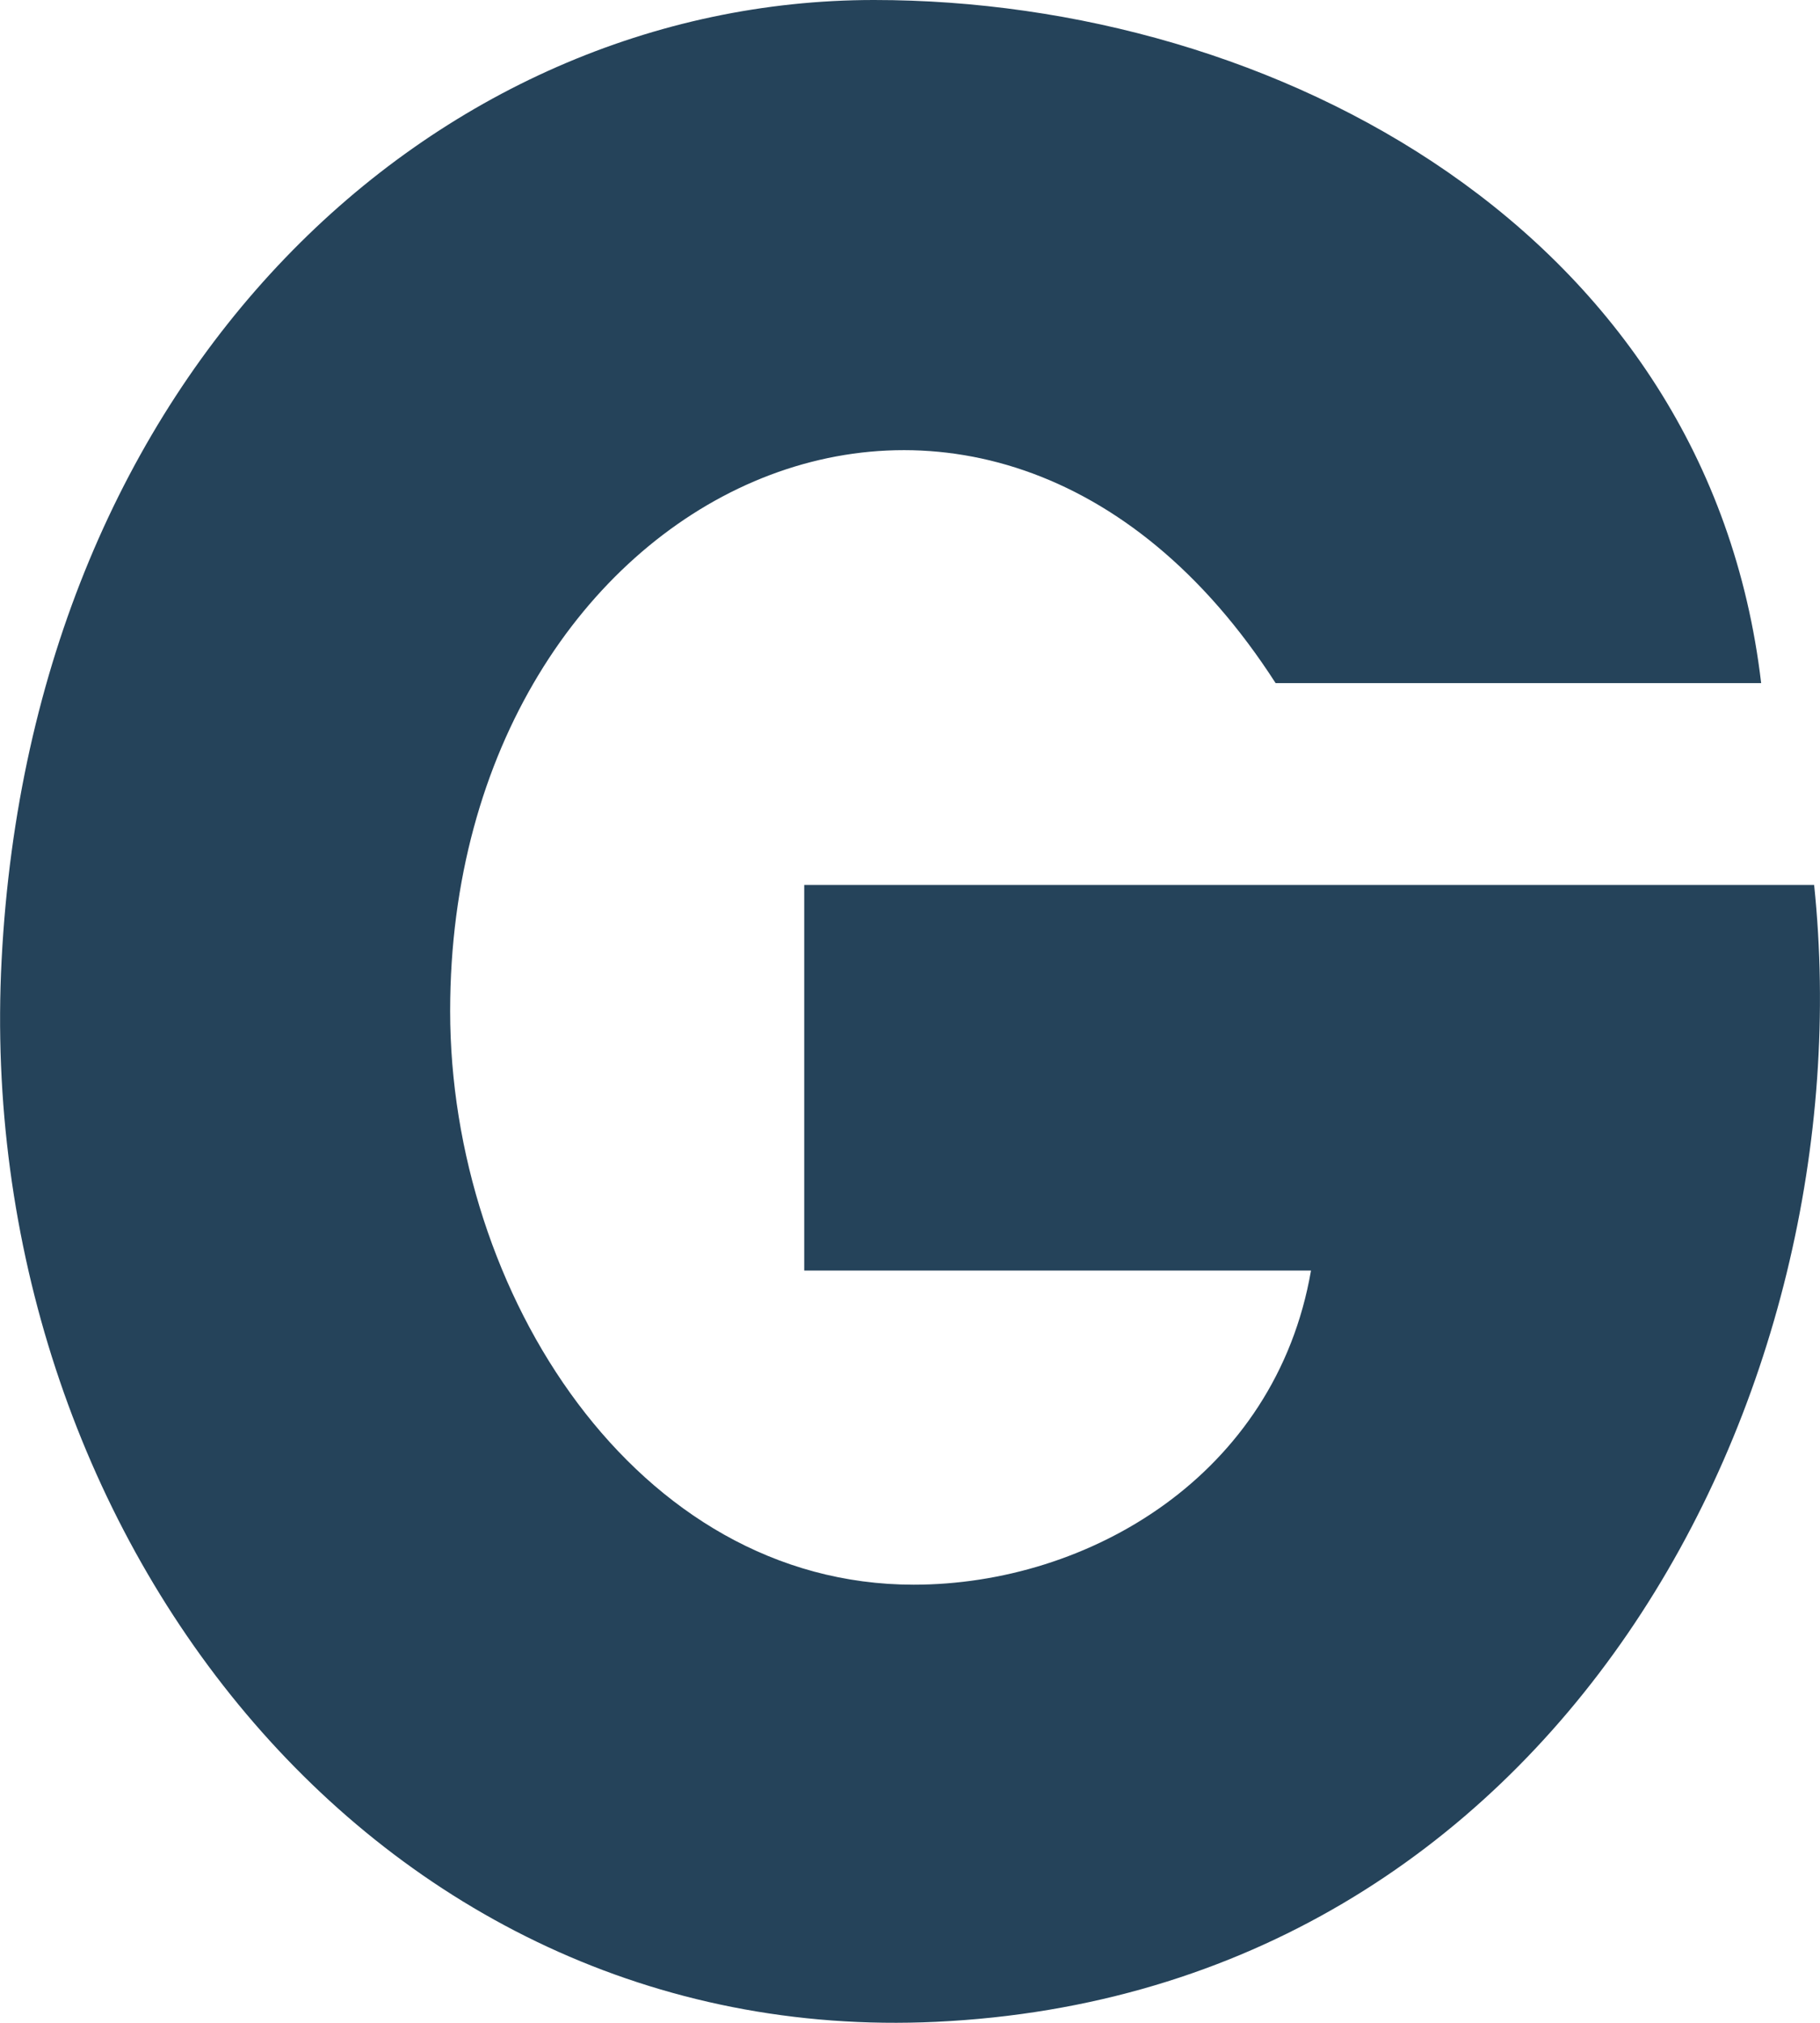 <svg width="9" height="10" viewBox="0 0 9 10" fill="none" xmlns="http://www.w3.org/2000/svg">
<path id="medicamento-generico-logo 1 (Traced)" fill-rule="evenodd" clip-rule="evenodd" d="M0.008 4.745C-0.138 7.55 1.836 10.126 4.628 9.995C7.702 9.851 9.233 6.889 8.971 4.375C8.971 4.375 8.377 4.375 6.392 4.375H3.977V5.393V6.281H6.483C6.308 7.294 5.383 7.834 4.518 7.834C3.145 7.834 2.226 6.389 2.226 4.998C2.226 2.404 4.875 1.15 6.308 3.377L8.709 3.377C8.447 1.148 6.308 -5.1795e-06 4.322 0C2.155 5.64903e-06 0.159 1.823 0.008 4.745Z" fill="#25435A"/>
</svg>
